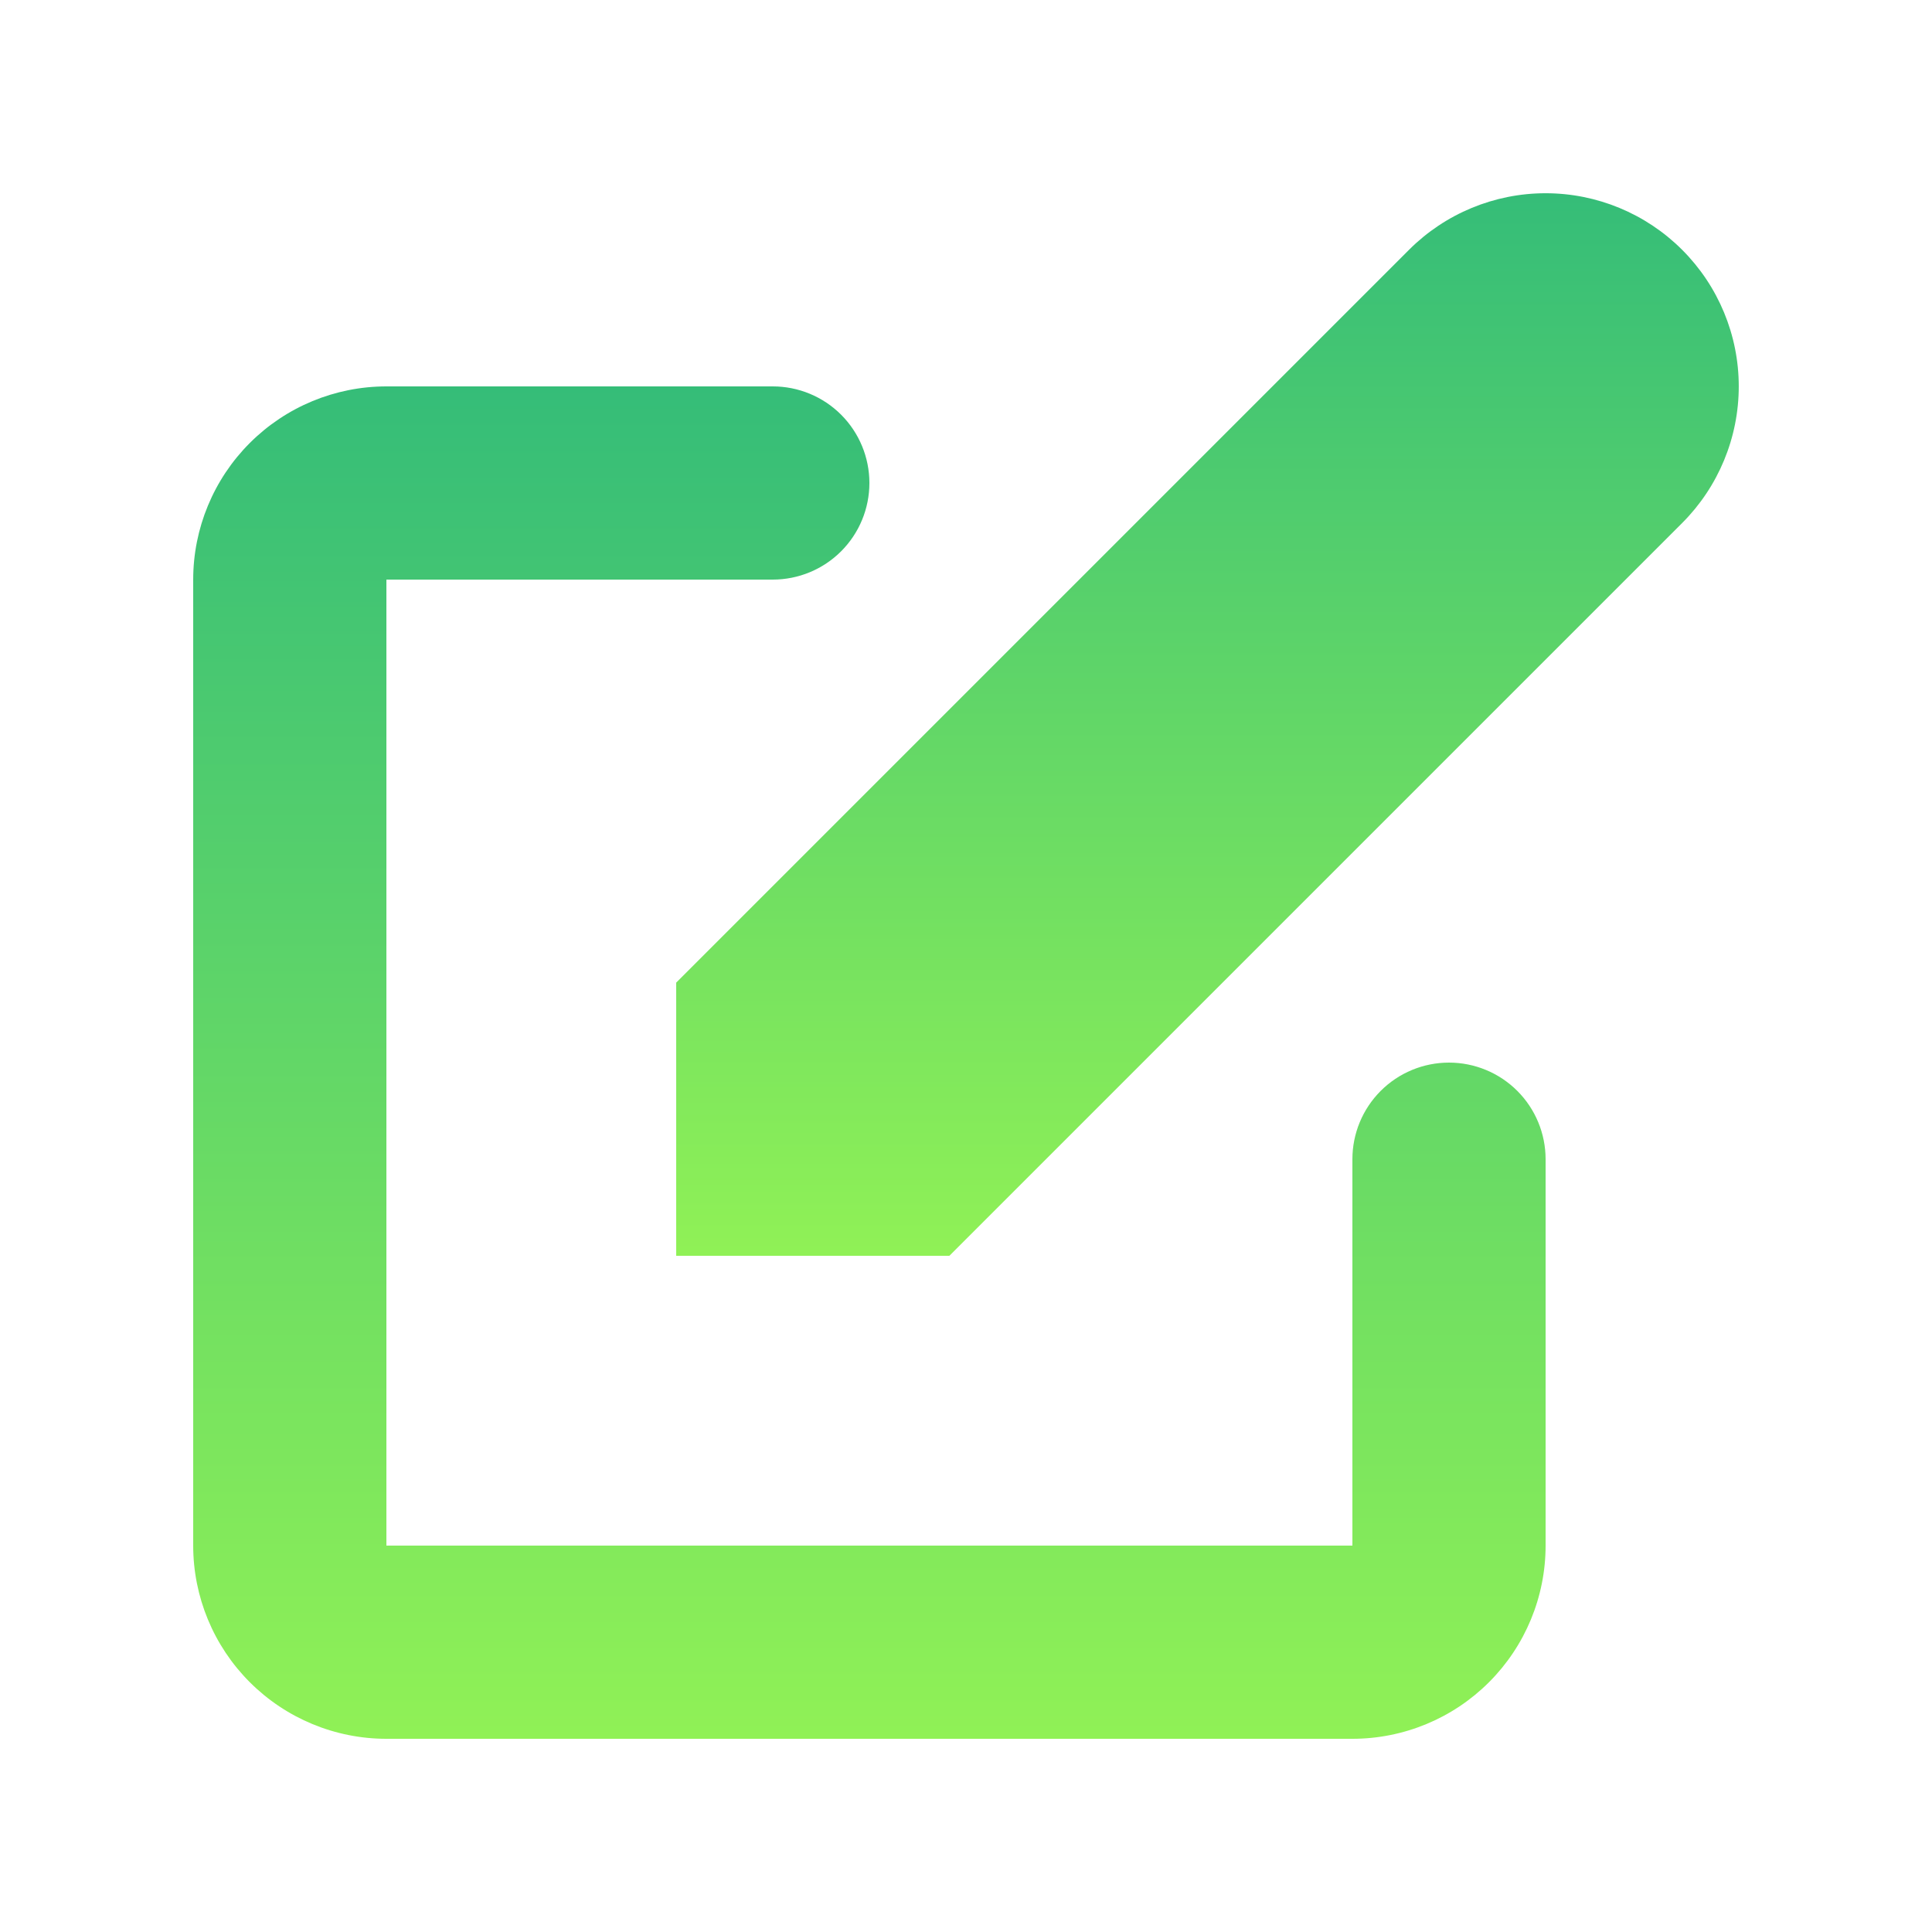 <svg width="48" height="48" viewBox="0 0 48 48" fill="none" xmlns="http://www.w3.org/2000/svg">
<path d="M41.793 6.207C40.893 5.307 39.673 4.801 38.4 4.801C37.127 4.801 35.906 5.307 35.006 6.207L16.8 24.413V31.2H23.587L41.793 12.994C42.693 12.094 43.199 10.873 43.199 9.6C43.199 8.327 42.693 7.107 41.793 6.207Z" fill="url(#paint0_linear_6638_131)"/>
<path fill-rule="evenodd" clip-rule="evenodd" d="M4.8 14.4C4.8 13.127 5.306 11.906 6.206 11.006C7.106 10.106 8.327 9.6 9.6 9.6H19.2C19.836 9.6 20.447 9.853 20.897 10.303C21.347 10.753 21.6 11.364 21.6 12C21.6 12.637 21.347 13.247 20.897 13.697C20.447 14.147 19.836 14.4 19.2 14.4H9.6V38.4H33.6V28.8C33.6 28.164 33.853 27.553 34.303 27.103C34.753 26.653 35.363 26.4 36 26.4C36.636 26.4 37.247 26.653 37.697 27.103C38.147 27.553 38.4 28.164 38.4 28.8V38.4C38.4 39.673 37.894 40.894 36.994 41.794C36.094 42.694 34.873 43.2 33.6 43.2H9.6C8.327 43.2 7.106 42.694 6.206 41.794C5.306 40.894 4.8 39.673 4.8 38.4V14.4Z" fill="url(#paint1_linear_6638_131)"/>
<defs>
<linearGradient id="paint0_linear_6638_131" x1="29.999" y1="4.801" x2="29.999" y2="31.2" gradientUnits="userSpaceOnUse">
<stop stop-color="#35BD78"/>
<stop offset="1" stop-color="#90F156"/>
</linearGradient>
<linearGradient id="paint1_linear_6638_131" x1="21.6" y1="9.6" x2="21.6" y2="43.2" gradientUnits="userSpaceOnUse">
<stop stop-color="#35BD78"/>
<stop offset="1" stop-color="#90F156"/>
</linearGradient>
</defs>
</svg>
